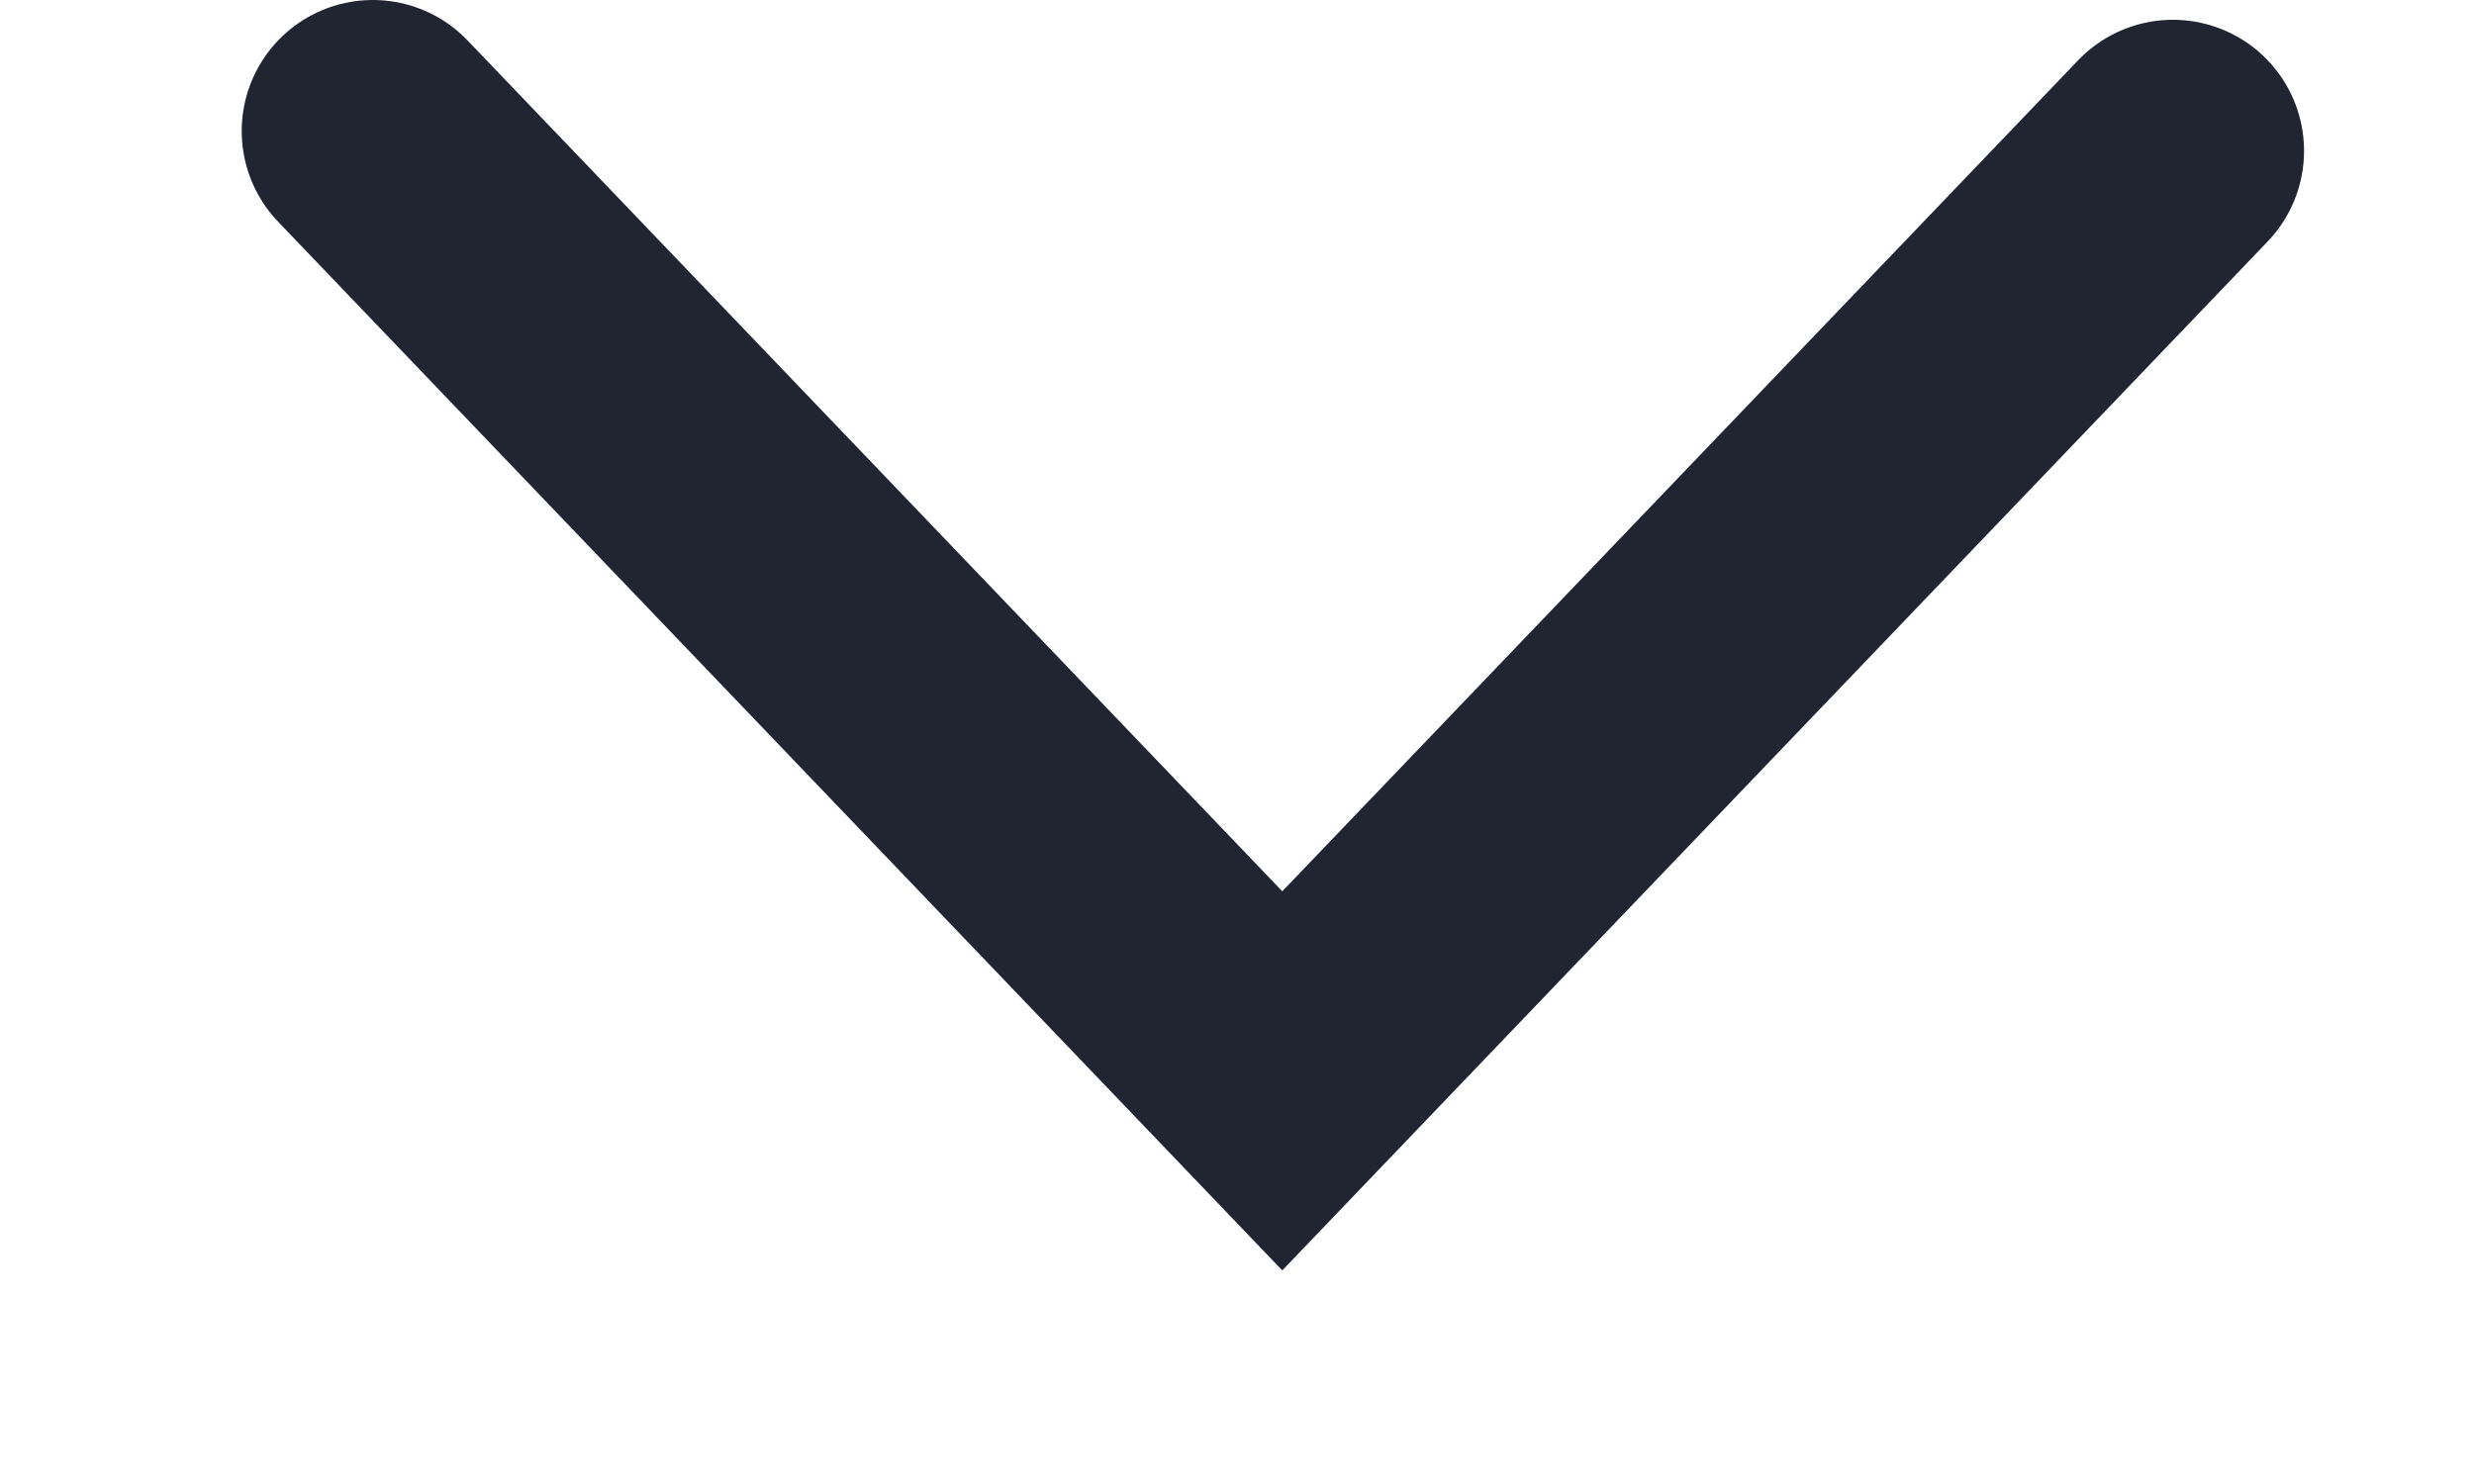 <svg width="10" height="6" viewBox="0 0 10 6" fill="none" xmlns="http://www.w3.org/2000/svg">
<path d="M1.507 0.53L5.183 4.37L8.783 0.61" stroke="#212431" stroke-width="1.06" stroke-miterlimit="10" stroke-linecap="round"/>
</svg>
